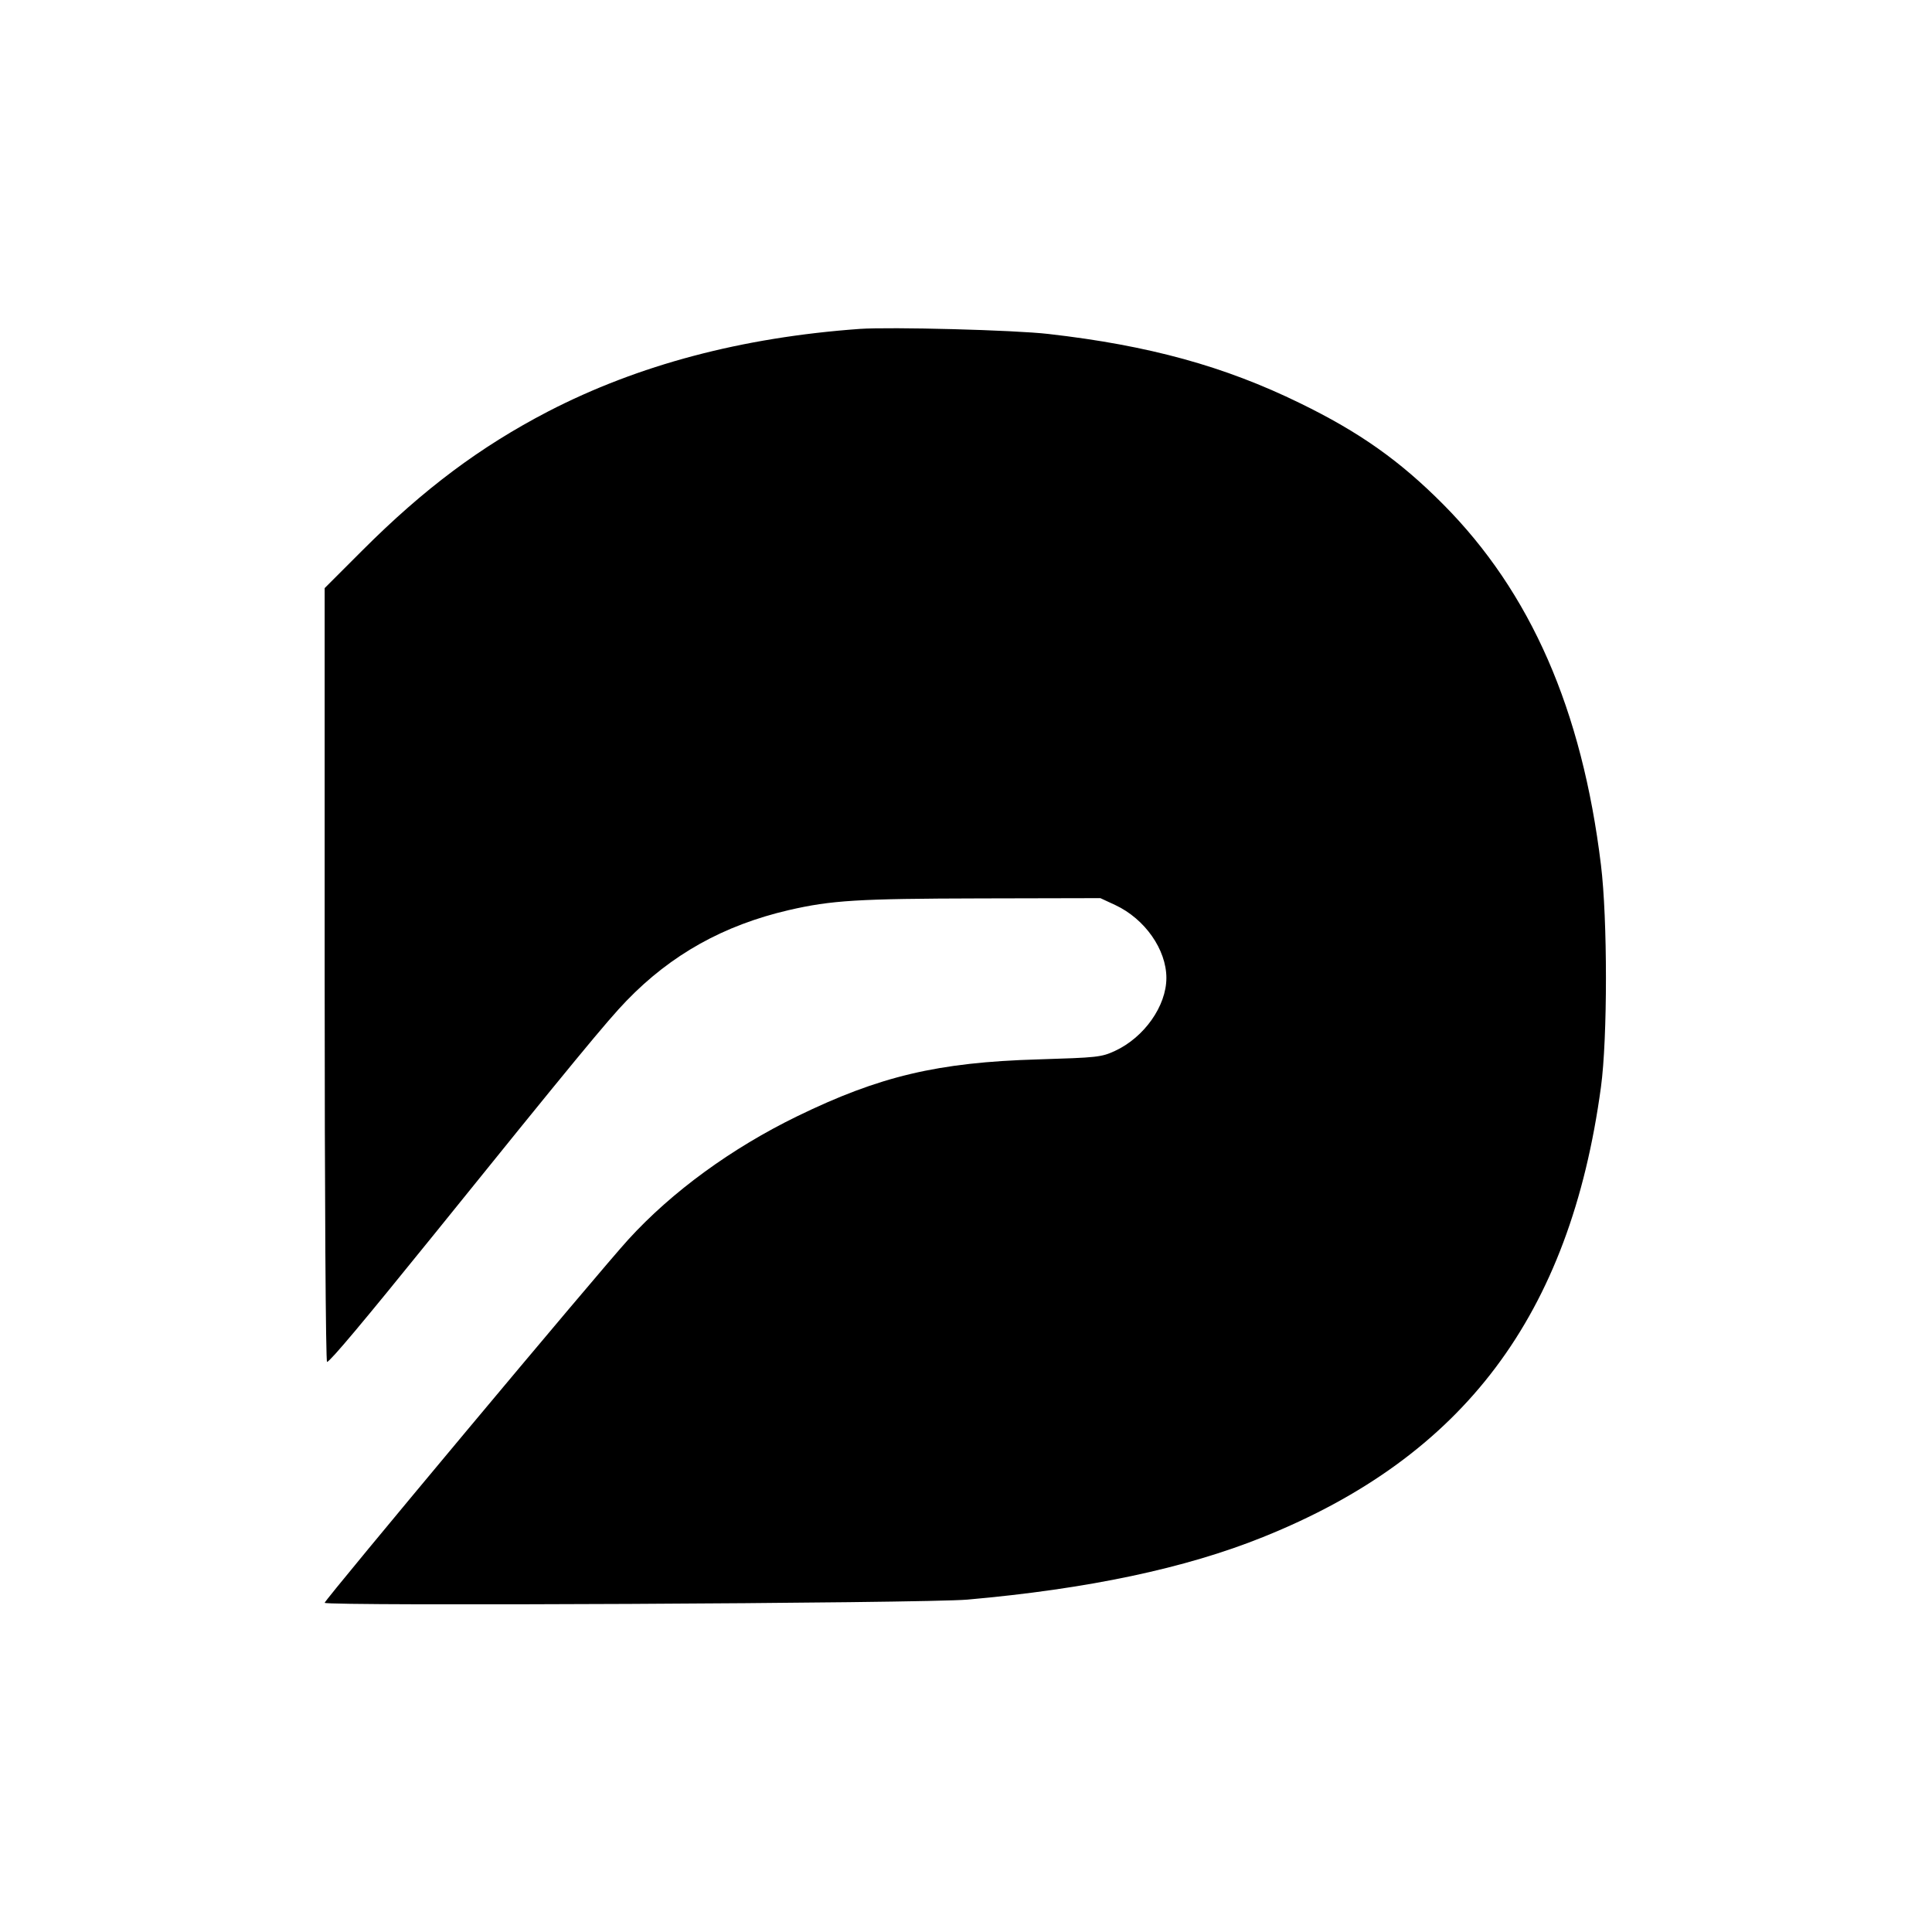 <?xml version="1.0" encoding="UTF-8" standalone="yes"?>
<svg version="1.0" xmlns="http://www.w3.org/2000/svg" width="725.7px" height="725.7px" viewBox="0 0 726 726" preserveAspectRatio="xMidYMid meet">
  <g transform="translate(0,726) scale(0.1,-0.1)" fill="#000000" stroke="none">
    <path d="M3230 6024 c-443 -32 -831 -135 -1170 -310 -256 -133 -468 -292 -697
-521 l-143 -143 0 -1456 c0 -839 4 -1454 9 -1452 14 5 131 144 401 478 518
642 654 807 724 879 168 174 365 284 610 341 161 37 259 43 721 44 l450 1 56
-26 c111 -52 192 -167 192 -274 0 -105 -83 -223 -193 -274 -52 -24 -67 -25
-290 -32 -376 -11 -595 -63 -905 -214 -246 -120 -470 -283 -634 -463 -108
-118 -1141 -1354 -1141 -1365 0 -13 2256 -2 2415 12 454 40 821 118 1111 235
755 303 1154 834 1270 1691 25 183 25 632 0 835 -71 583 -264 1024 -593 1355
-162 163 -314 271 -538 380 -284 139 -568 217 -945 260 -129 15 -593 27 -710
19z"/>
  </g>
</svg>